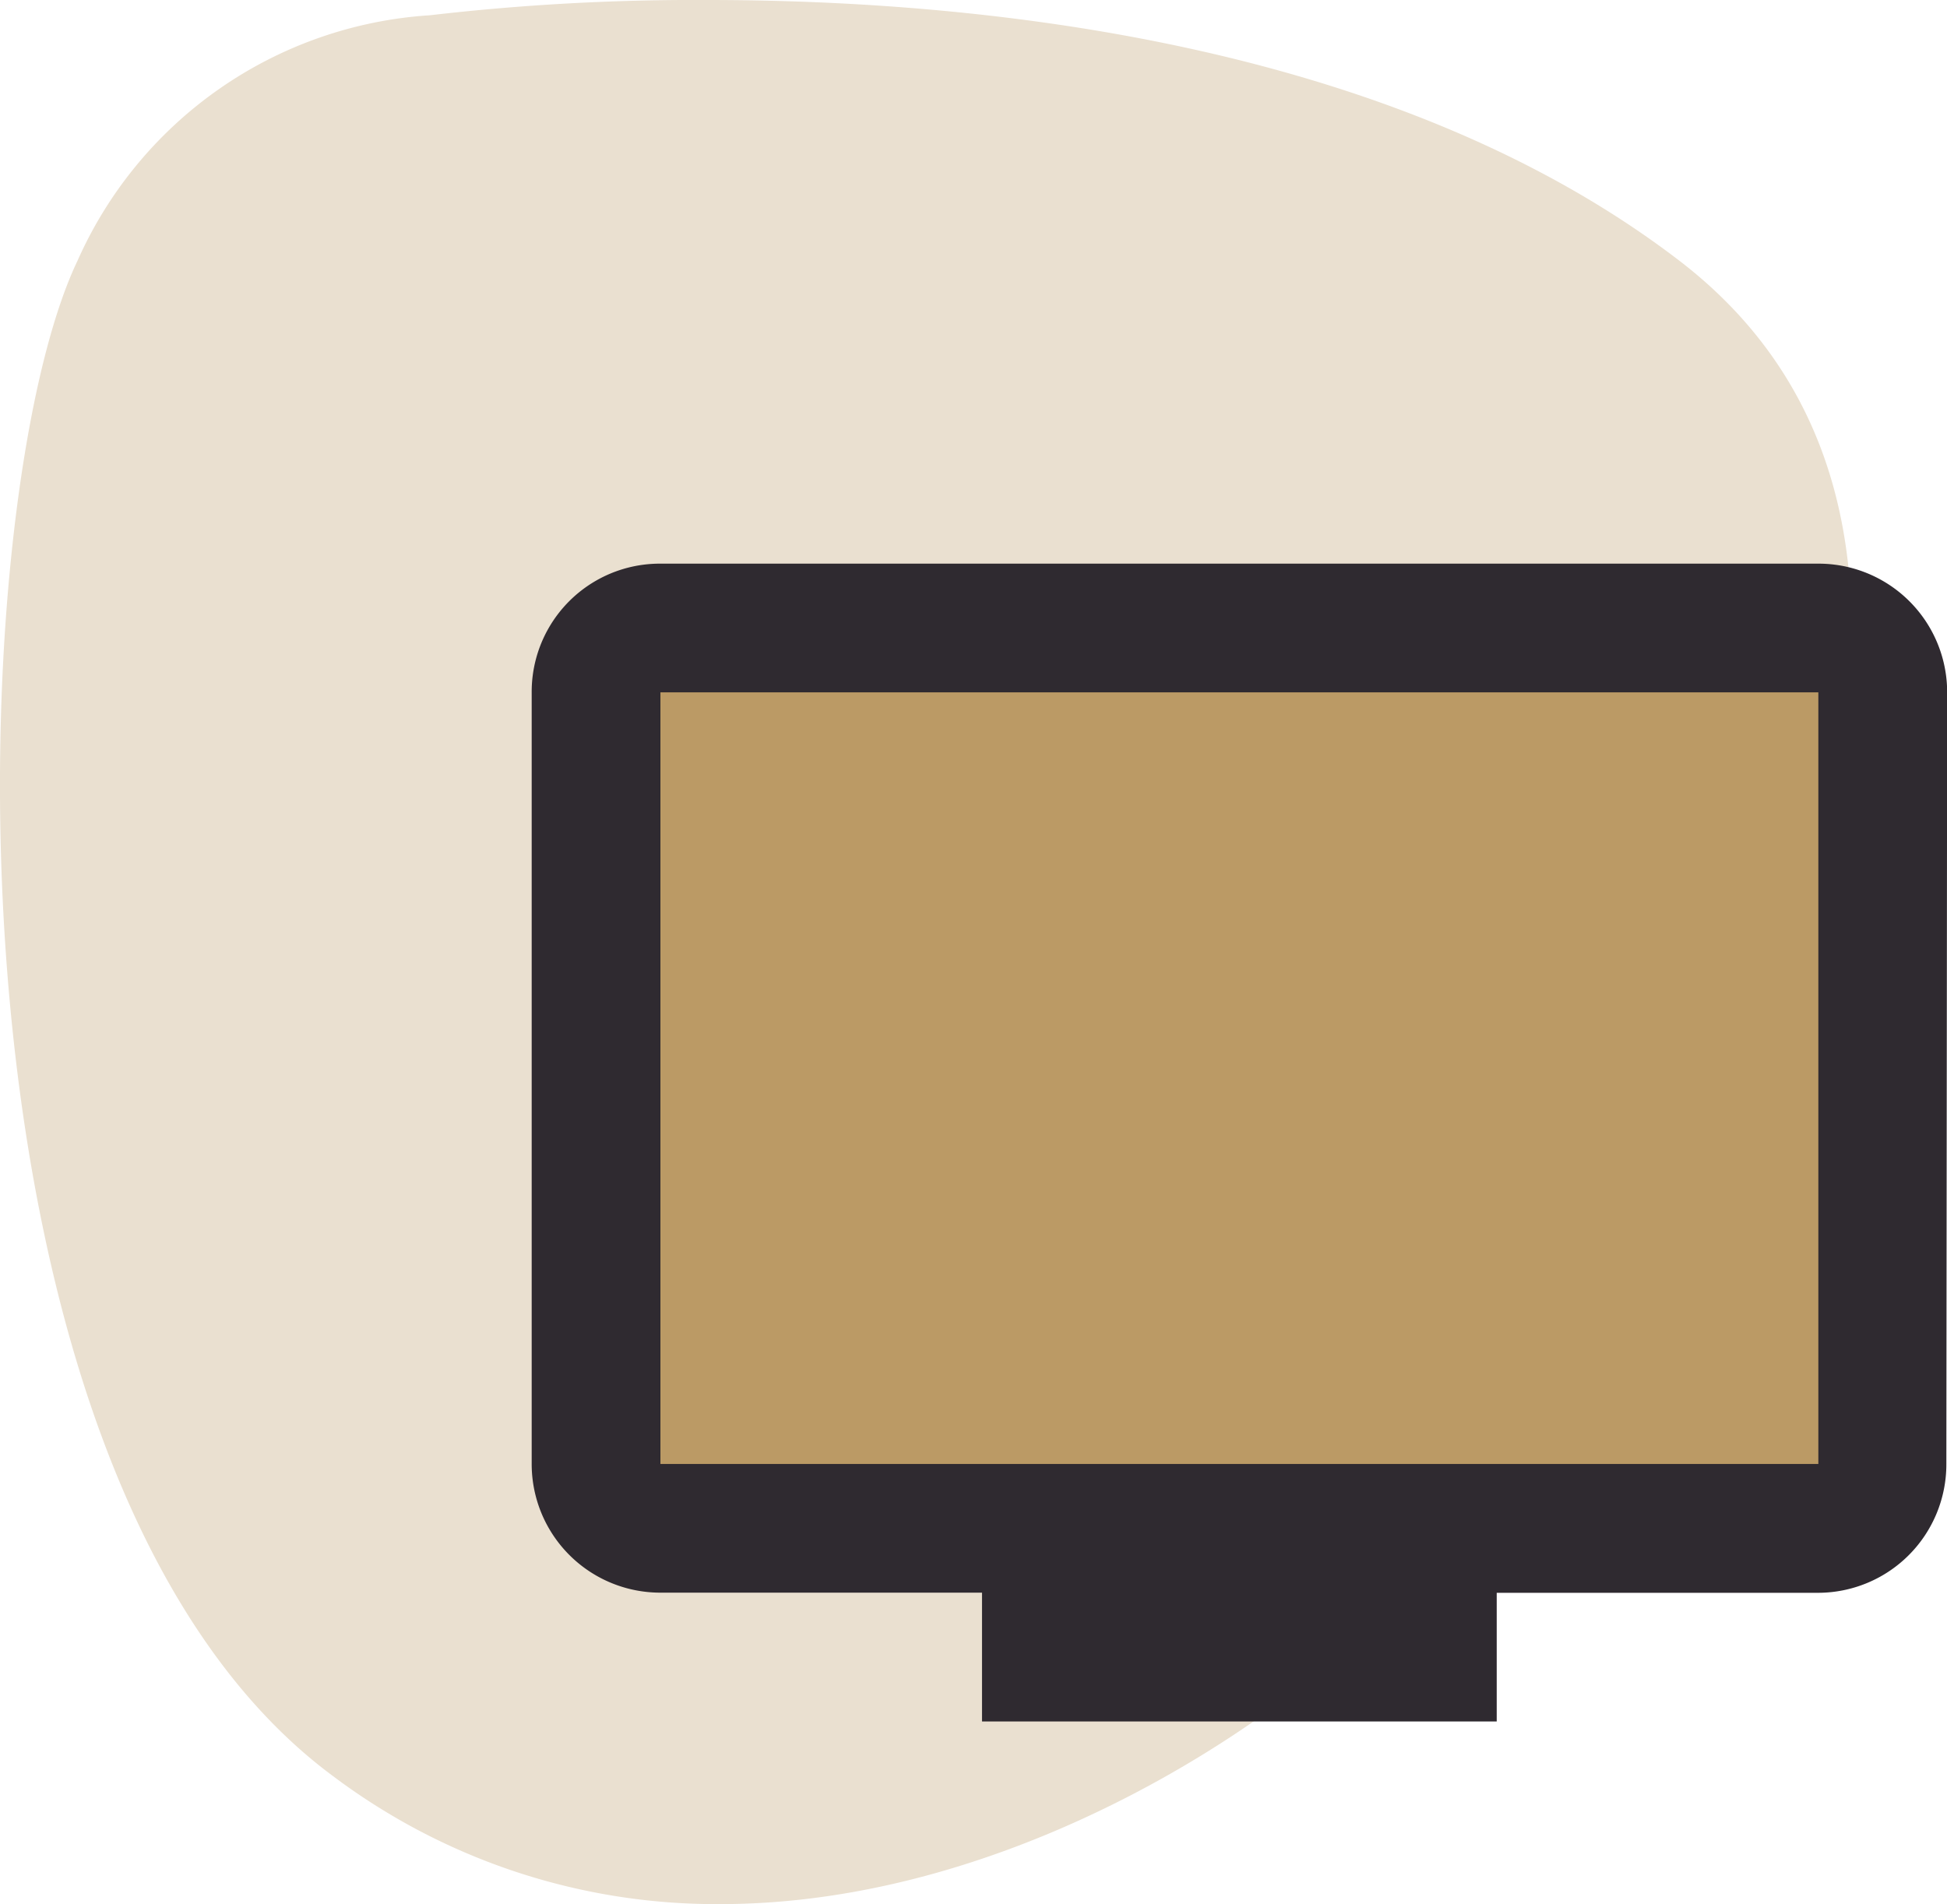 <?xml version="1.0" encoding="UTF-8"?>
<svg xmlns="http://www.w3.org/2000/svg" width="51.032" height="49.912" viewBox="0 0 51.032 49.912">
  <g id="Gruppe_24471" data-name="Gruppe 24471" transform="translate(12752.433 23040)">
    <path id="Pfad_13" data-name="Pfad 13" d="M10.181,0A60.177,60.177,0,0,0,2.917.4,10.859,10.859,0,0,0-6.321,6.834C-9.4,13.271-10.237,38.74.4,46.575a16.712,16.712,0,0,0,10.123,3.337c7.6,0,14.676-4.713,17.583-7.815,4.2-4.478,19.6-26.028,7.558-35.263C28.163,1.085,17.306,0,10.181,0" transform="translate(-12744.08 -23040)" fill="#eae0d0"></path>
    <rect id="Rechteck_8060" data-name="Rechteck 8060" width="32" height="22" transform="translate(-12736 -23023)" fill="#bb9a65"></rect>
    <path id="Pfad_14" data-name="Pfad 14" d="M18.524,0h-30.35A3.359,3.359,0,0,0-15.2,3.373V23.6a3.371,3.371,0,0,0,3.371,3.373h8.432V30.35H10.094V26.977h8.43A3.367,3.367,0,0,0,21.879,23.6L21.9,3.373A3.371,3.371,0,0,0,18.524,0m0,23.6h-30.35V3.373h30.35Z" transform="translate(-12723.297 -23025.225)" fill="#2f2a30"></path>
  </g>
</svg>
